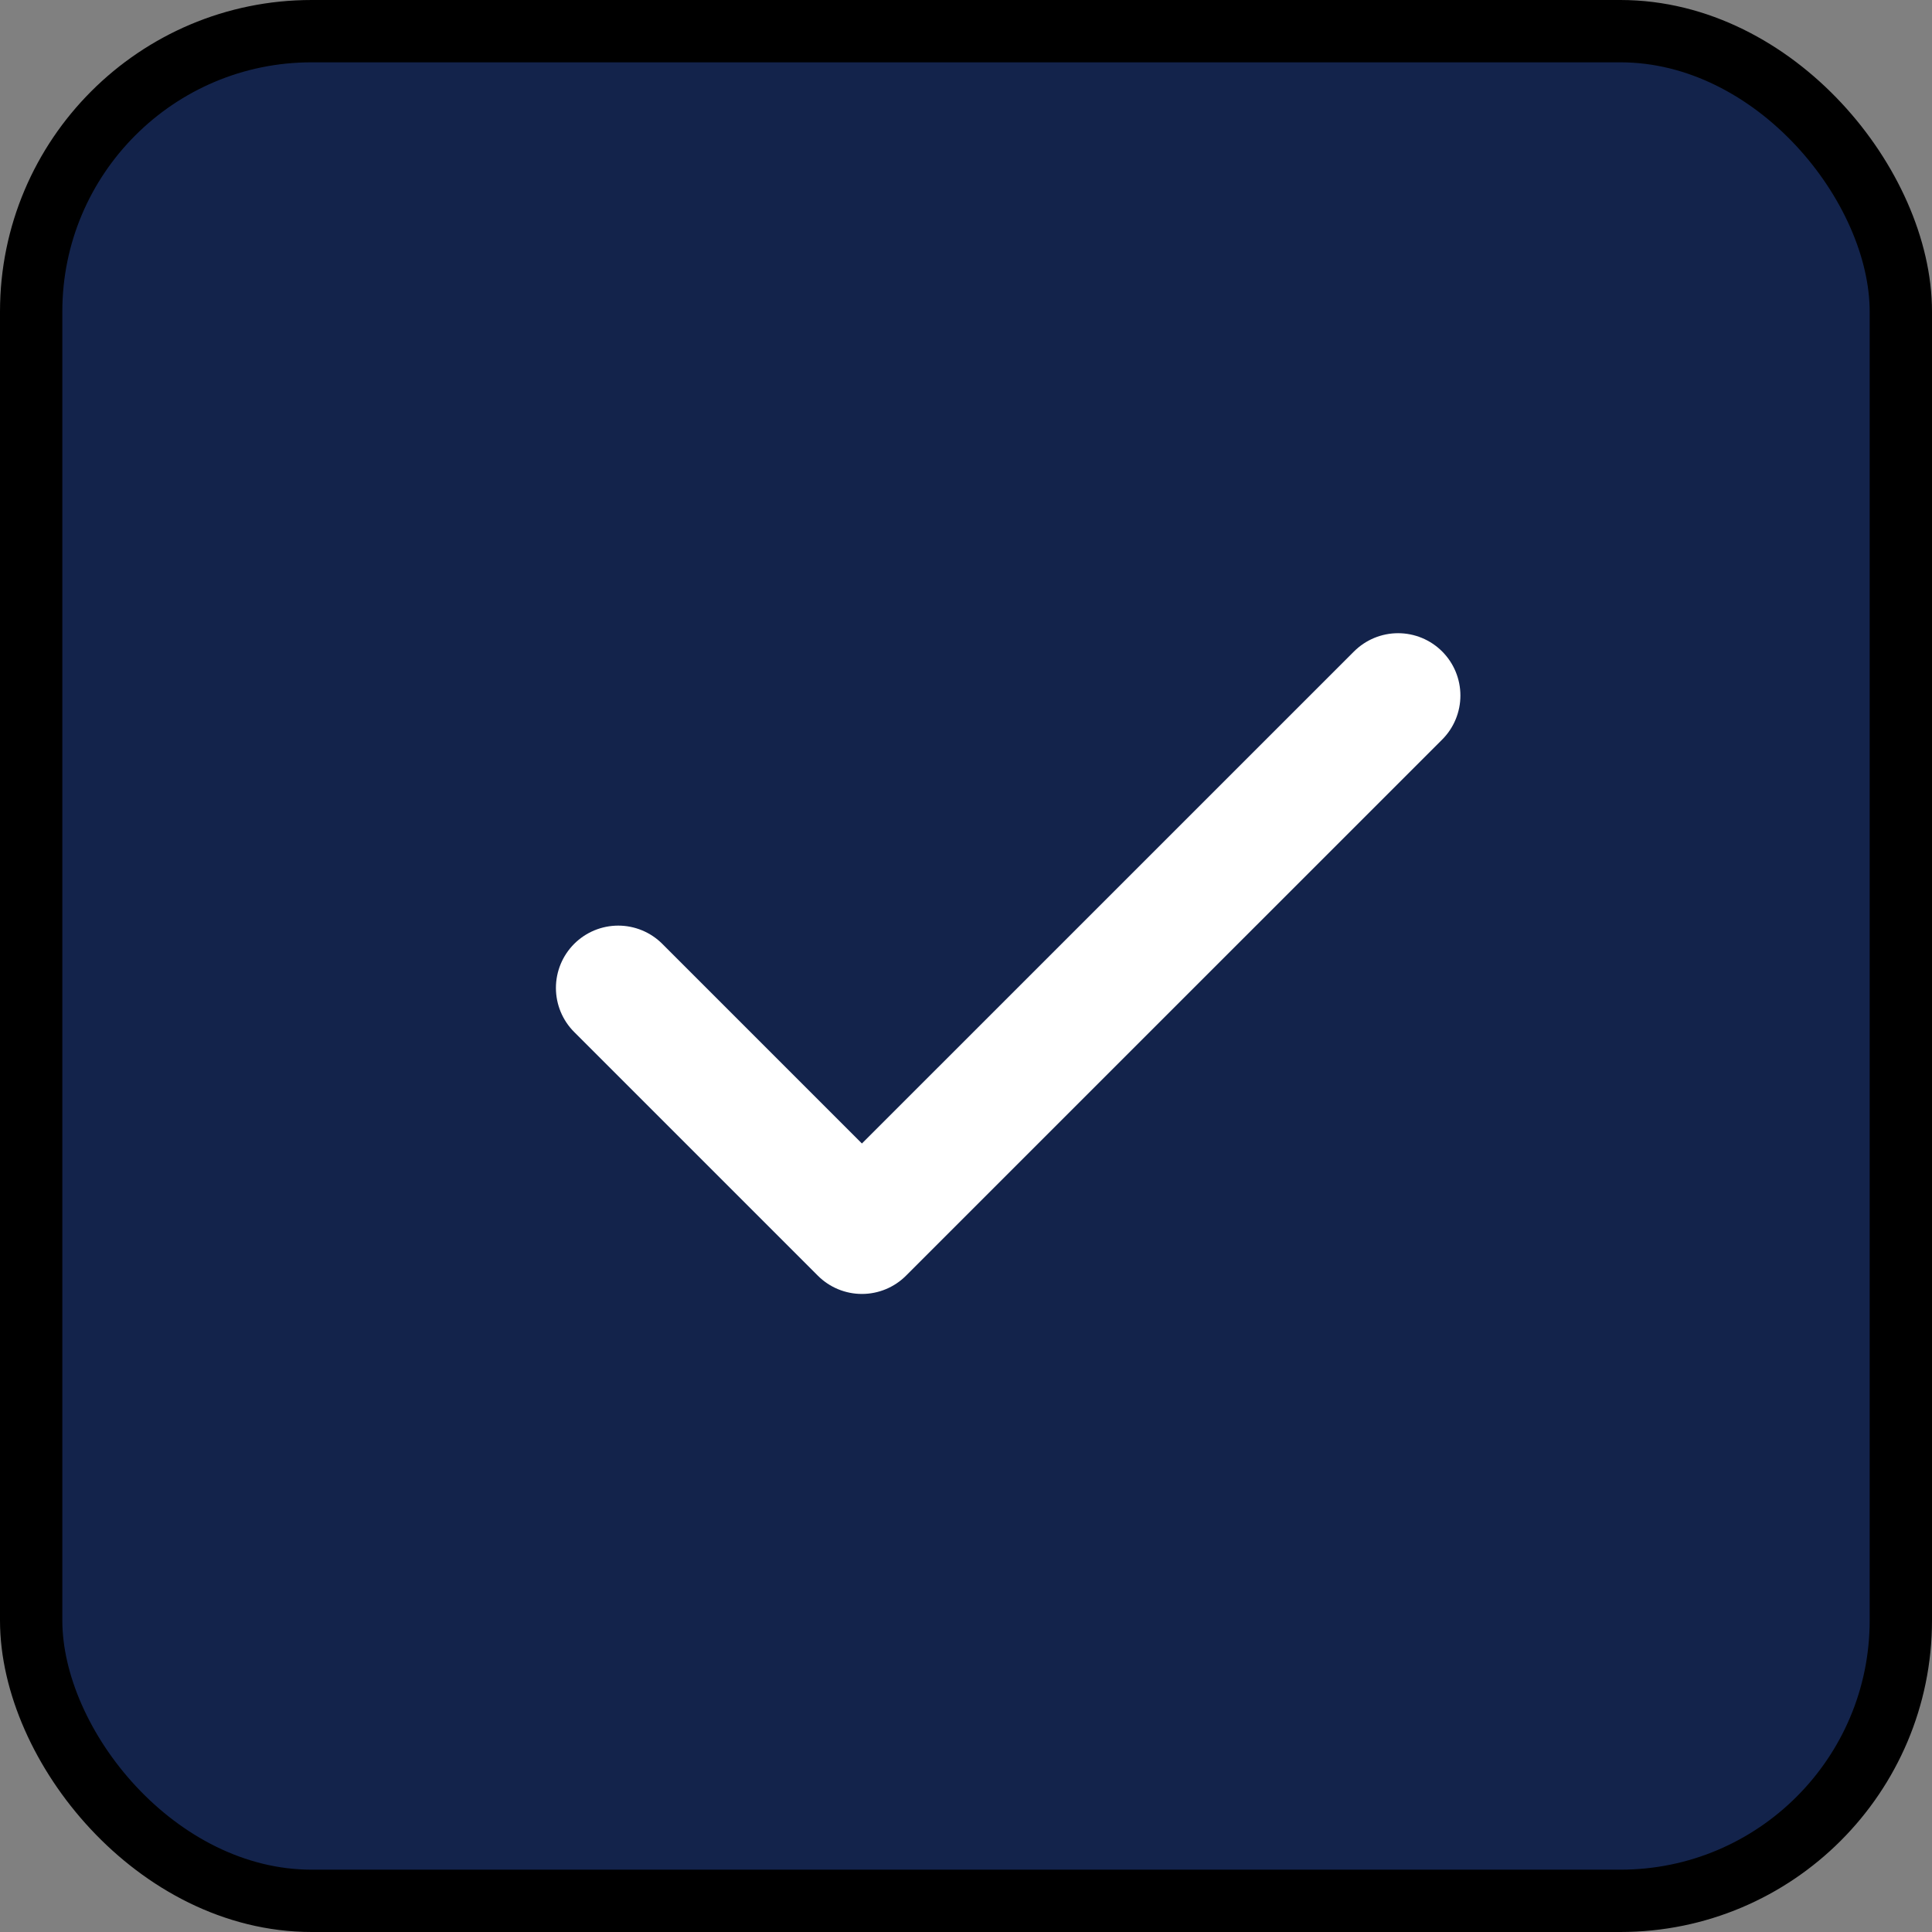 <?xml version="1.0" encoding="UTF-8"?> <svg xmlns="http://www.w3.org/2000/svg" width="31" height="31" viewBox="0 0 31 31" fill="none"><rect x="0" y="0" width="31" height="31" fill="#808080" stroke="none"/><rect x="0.5" y="0.5" width="30" height="30" rx="4.5" fill="#13234B" stroke="black"></rect><path d="M22.433 11.16L13.83 19.762L9.92 15.852" stroke="white" stroke-width="2" stroke-linecap="round" stroke-linejoin="round"></path></svg> 
